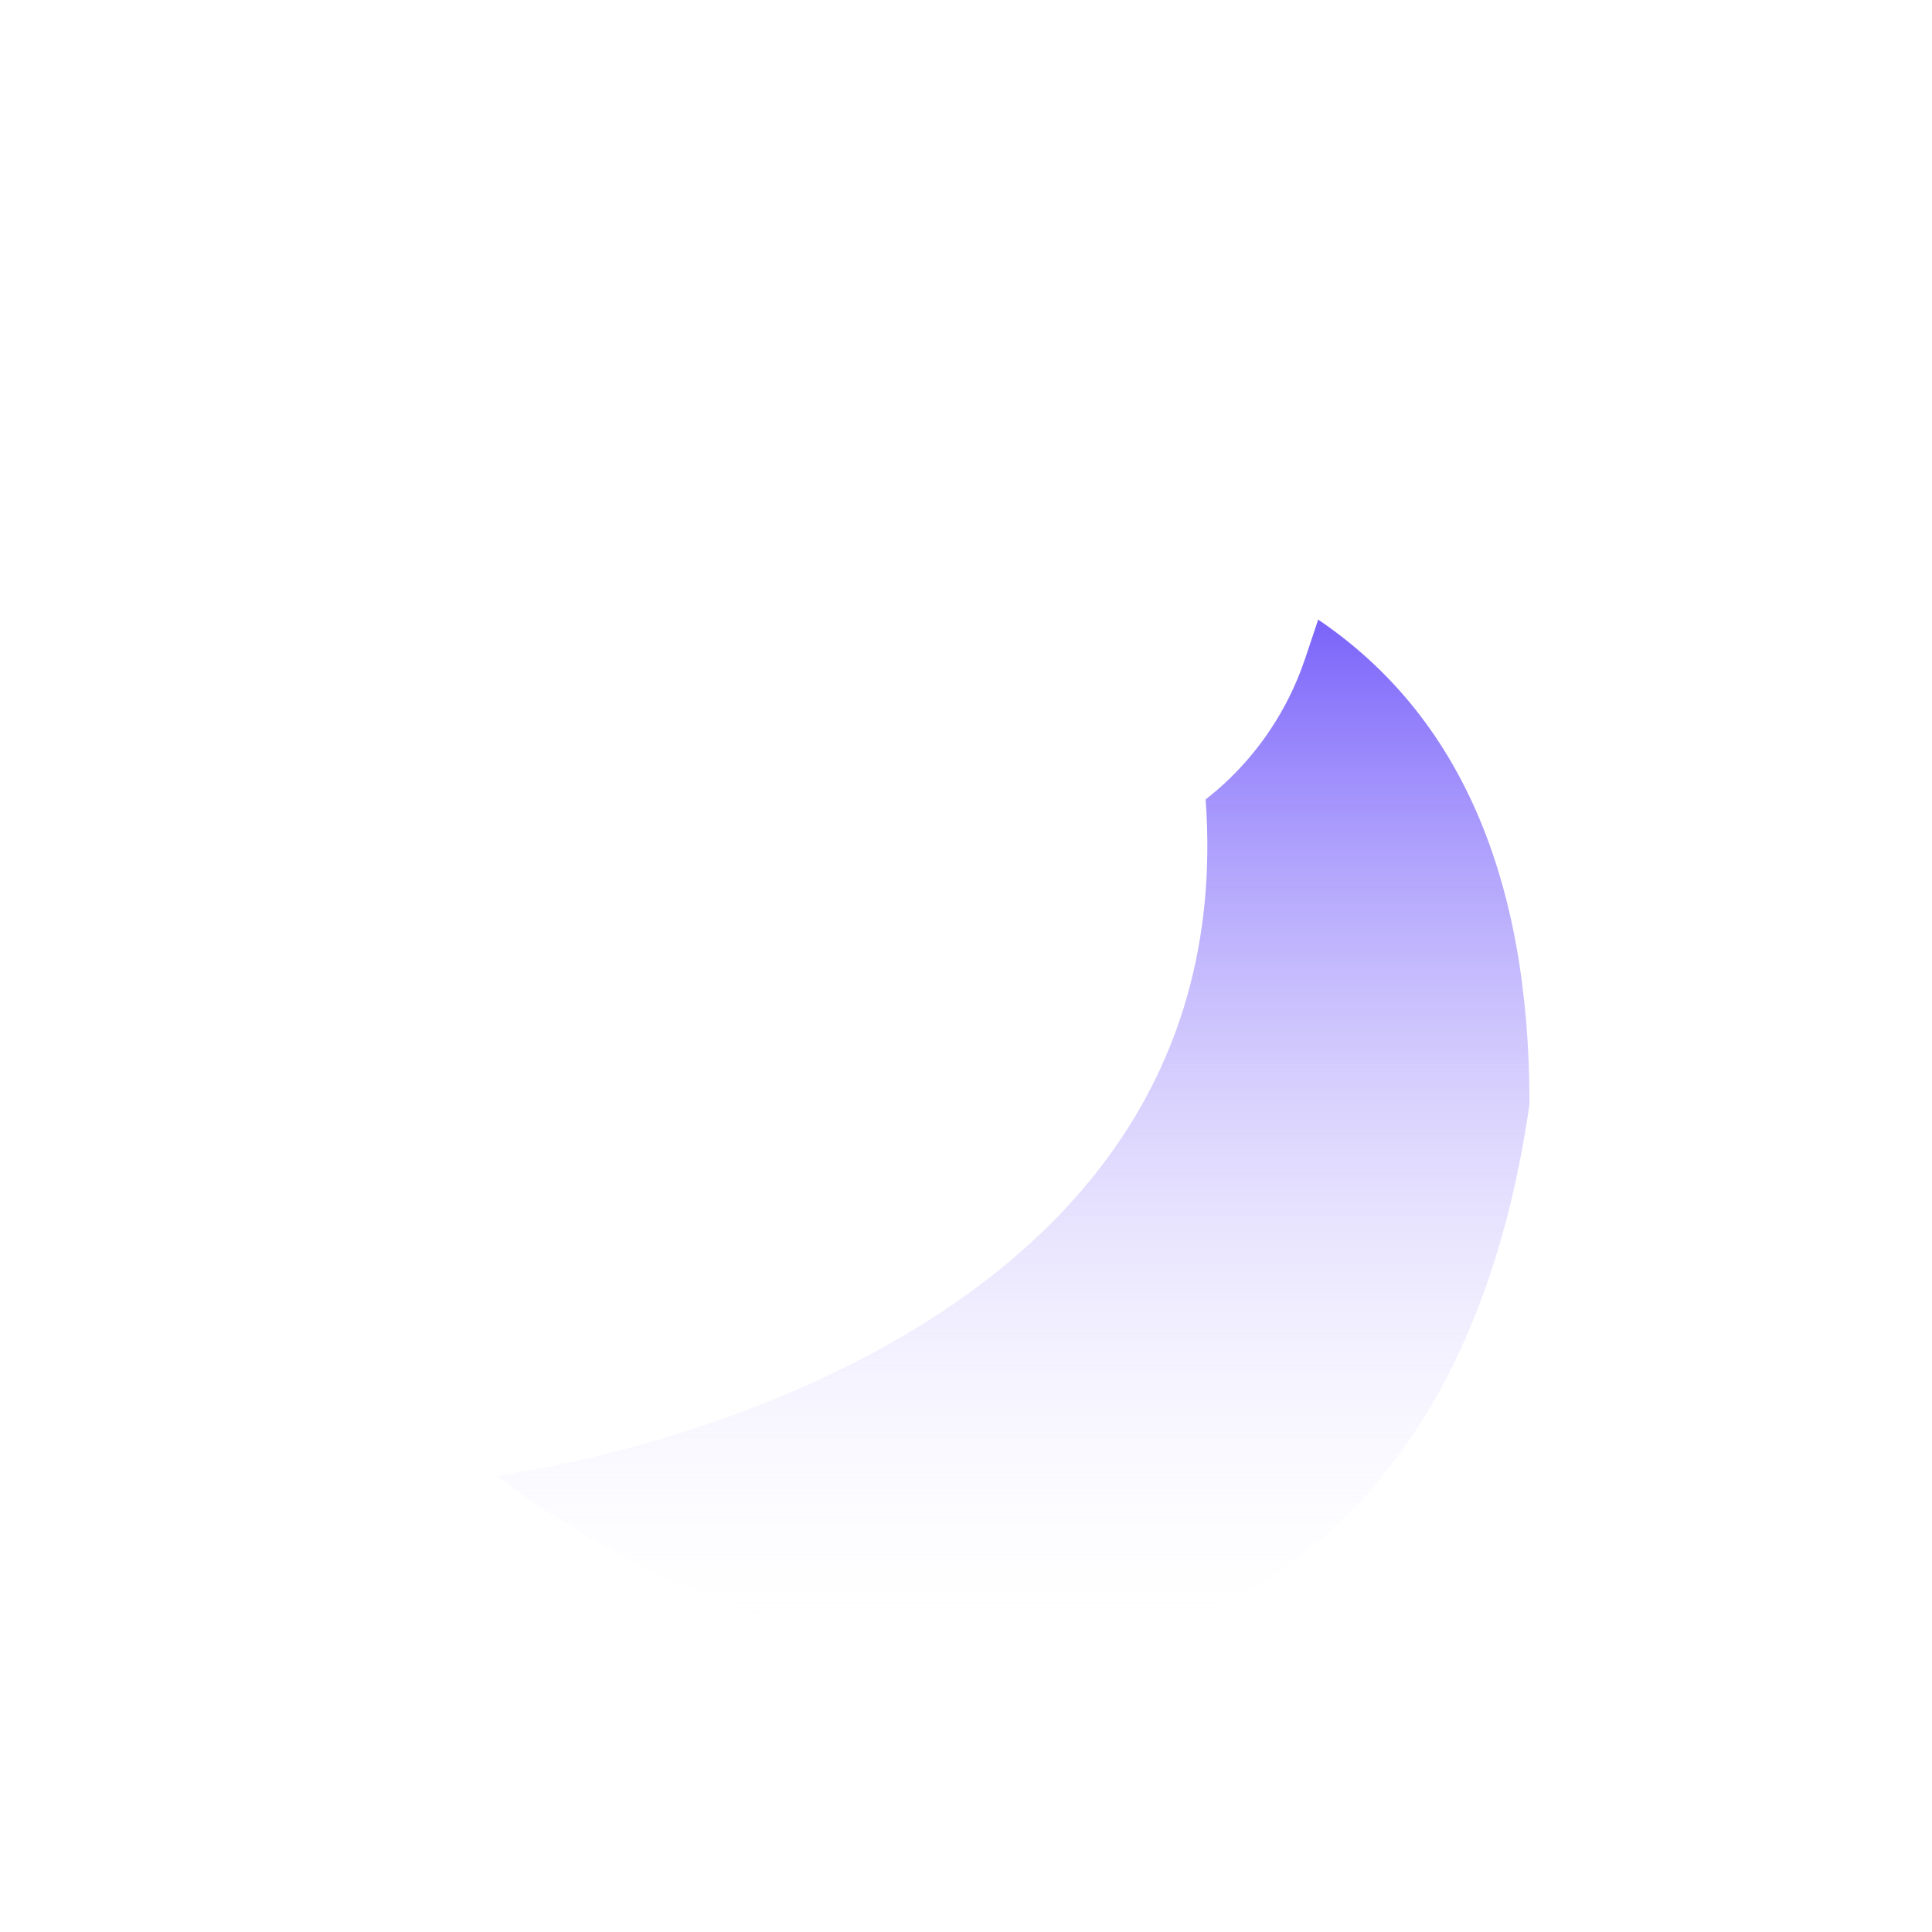 <svg fill="none" xmlns="http://www.w3.org/2000/svg" viewBox="0 0 24 24" class="design-iconfont">
  <g filter="url(#ilwhqggll__filter0_d_1460_1968)">
    <path d="M10.522 2C12.277 3.367 13.505 4.692 14.204 5.979C14.867 7.198 15.133 8.444 15.002 9.719L14.977 9.932L15.107 9.826C15.574 9.426 15.933 8.917 16.154 8.345L16.211 8.187L16.375 7.698C18.125 8.883 19 10.889 19 13.717C19 17.959 15.271 20.667 12.206 20.667C9.14 20.667 5.651 18.852 5.086 15.055C4.522 11.258 6.861 9.485 8.455 7.011C9.518 5.363 10.207 3.692 10.522 2Z" fill="#fff"/>
  </g>
  <path d="M15.107 9.825L14.977 9.931C15.5 17.167 6.167 18.334 6.167 18.334C10.833 21.834 17.833 21.834 19 13.716C19 10.888 18.125 8.882 16.375 7.697L16.211 8.187L16.154 8.344C15.933 8.916 15.573 9.425 15.107 9.825Z" fill="url(#ilwhqggll__paint0_linear_1460_1968)"/>
  <defs>
    <linearGradient id="ilwhqggll__paint0_linear_1460_1968" x1="15.603" y1="7.697" x2="15.603" y2="20.666" gradientUnits="userSpaceOnUse">
      <stop stop-color="#7A63FA"/>
      <stop offset="1" stop-color="#fff" stop-opacity="0"/>
    </linearGradient>
    <filter id="ilwhqggll__filter0_d_1460_1968" x="4.628" y="2" width="14.744" height="19.41" filterUnits="userSpaceOnUse" color-interpolation-filters="sRGB">
      <feFlood flood-opacity="0" result="BackgroundImageFix"/>
      <feColorMatrix in="SourceAlpha" values="0 0 0 0 0 0 0 0 0 0 0 0 0 0 0 0 0 0 127 0" result="hardAlpha"/>
      <feOffset dy=".372"/>
      <feGaussianBlur stdDeviation=".186"/>
      <feComposite in2="hardAlpha" operator="out"/>
      <feColorMatrix values="0 0 0 0 0.487 0 0 0 0 0.014 0 0 0 0 0.014 0 0 0 0.1 0"/>
      <feBlend in2="BackgroundImageFix" result="effect1_dropShadow_1460_1968"/>
      <feBlend in="SourceGraphic" in2="effect1_dropShadow_1460_1968" result="shape"/>
    </filter>
  </defs>
</svg>
